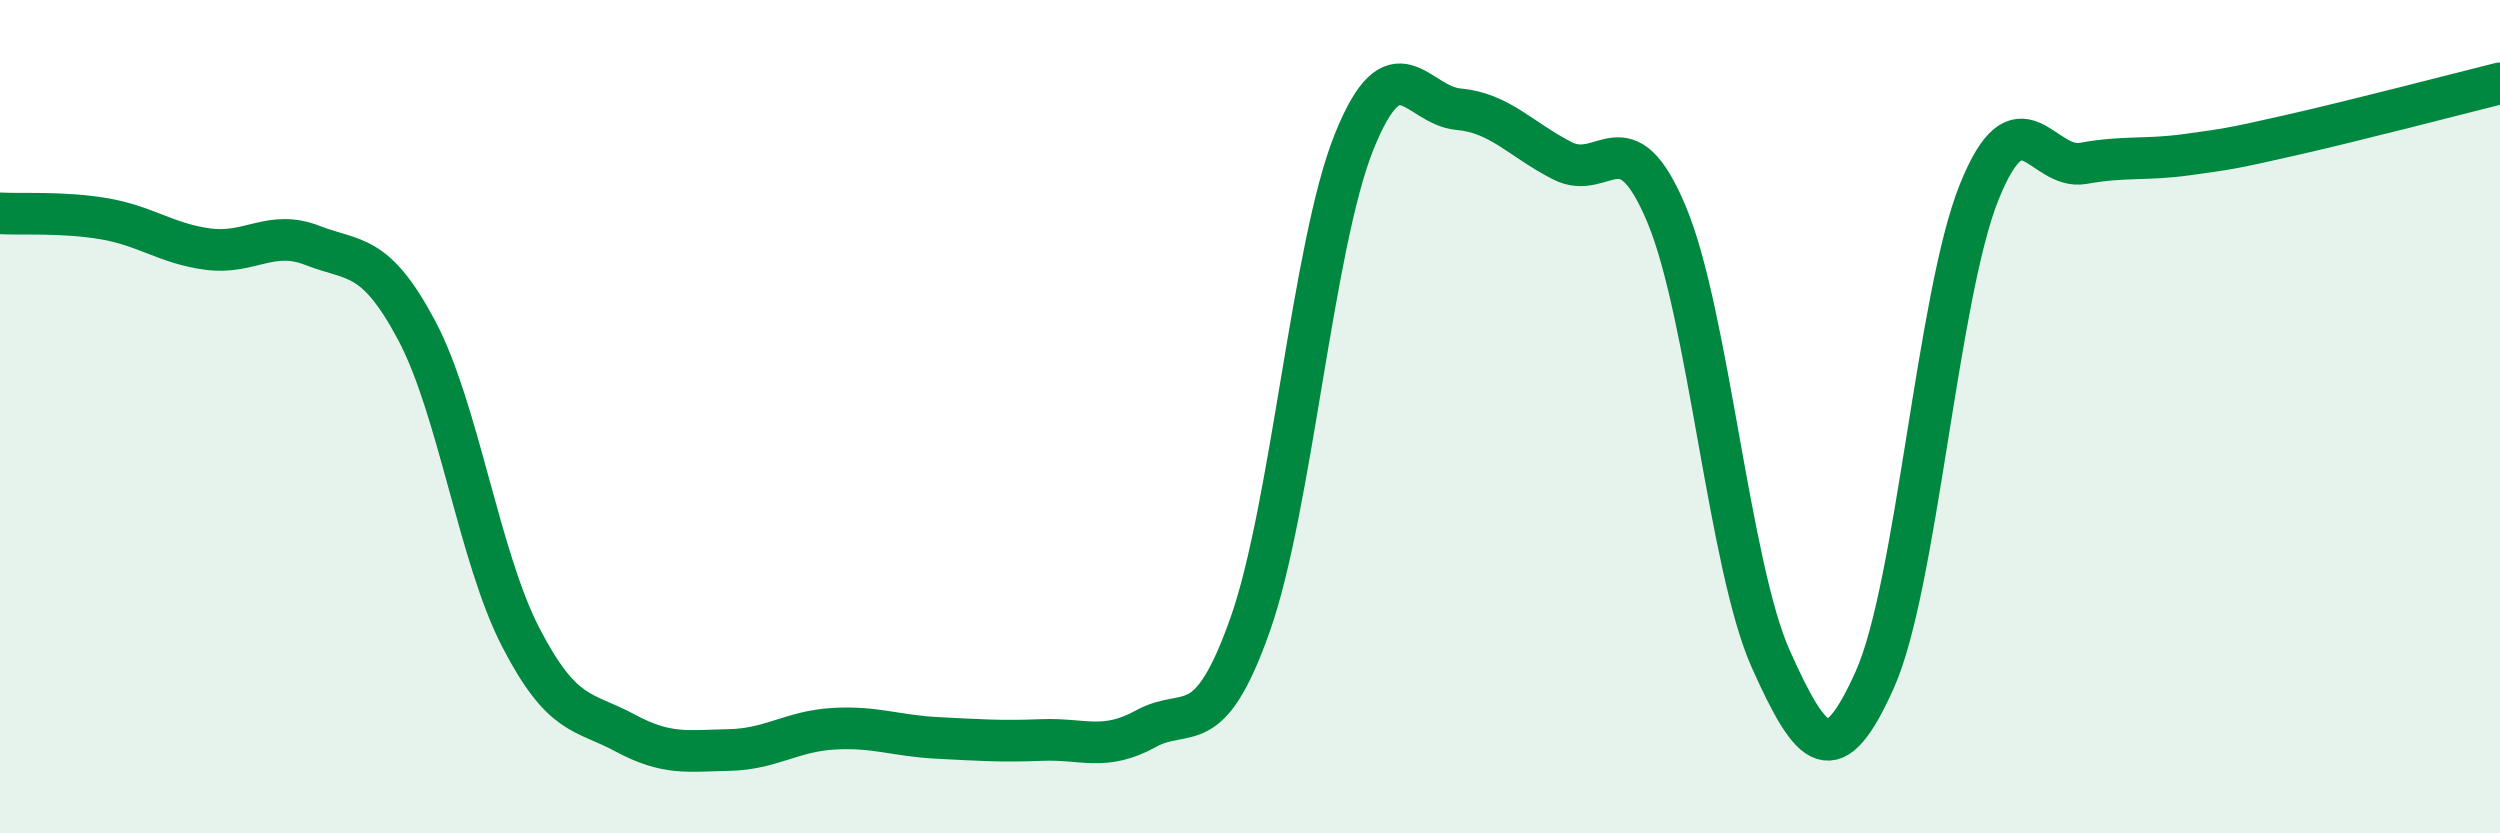 
    <svg width="60" height="20" viewBox="0 0 60 20" xmlns="http://www.w3.org/2000/svg">
      <path
        d="M 0,5.12 C 0.5,5.15 1.5,5.08 2.5,5.25 C 3.5,5.42 4,5.85 5,5.98 C 6,6.11 6.5,5.5 7.5,5.89 C 8.5,6.28 9,6.05 10,7.93 C 11,9.81 11.5,13.37 12.5,15.3 C 13.5,17.23 14,17.05 15,17.59 C 16,18.13 16.5,18.02 17.5,18 C 18.5,17.98 19,17.55 20,17.49 C 21,17.43 21.5,17.66 22.5,17.71 C 23.5,17.76 24,17.8 25,17.76 C 26,17.72 26.5,18.04 27.5,17.49 C 28.5,16.94 29,17.82 30,15 C 31,12.18 31.5,5.88 32.5,3.4 C 33.5,0.92 34,2.53 35,2.62 C 36,2.71 36.5,3.35 37.5,3.86 C 38.5,4.37 39,2.76 40,5.15 C 41,7.54 41.5,13.59 42.5,15.82 C 43.5,18.05 44,18.54 45,16.3 C 46,14.06 46.5,7.09 47.5,4.61 C 48.5,2.13 49,4.1 50,3.92 C 51,3.74 51.5,3.85 52.5,3.71 C 53.5,3.57 53.5,3.58 55,3.24 C 56.5,2.9 59,2.25 60,2L60 20L0 20Z"
        fill="#008740"
        opacity="0.1"
        stroke-linecap="round"
        stroke-linejoin="round"
      />
      <path
        d="M 0,5.12 C 0.5,5.15 1.5,5.08 2.5,5.25 C 3.5,5.42 4,5.85 5,5.98 C 6,6.11 6.5,5.5 7.5,5.89 C 8.5,6.28 9,6.05 10,7.93 C 11,9.81 11.5,13.37 12.5,15.3 C 13.5,17.23 14,17.05 15,17.59 C 16,18.13 16.5,18.02 17.5,18 C 18.5,17.98 19,17.55 20,17.49 C 21,17.43 21.5,17.66 22.5,17.71 C 23.5,17.76 24,17.8 25,17.76 C 26,17.72 26.5,18.04 27.5,17.49 C 28.5,16.94 29,17.82 30,15 C 31,12.18 31.5,5.88 32.5,3.4 C 33.5,0.92 34,2.53 35,2.62 C 36,2.71 36.5,3.35 37.5,3.86 C 38.5,4.37 39,2.76 40,5.15 C 41,7.54 41.5,13.59 42.5,15.82 C 43.5,18.05 44,18.54 45,16.3 C 46,14.06 46.5,7.09 47.5,4.61 C 48.5,2.13 49,4.1 50,3.92 C 51,3.74 51.5,3.85 52.5,3.71 C 53.5,3.57 53.5,3.58 55,3.24 C 56.5,2.9 59,2.25 60,2"
        stroke="#008740"
        stroke-width="1"
        fill="none"
        stroke-linecap="round"
        stroke-linejoin="round"
      />
    </svg>
  